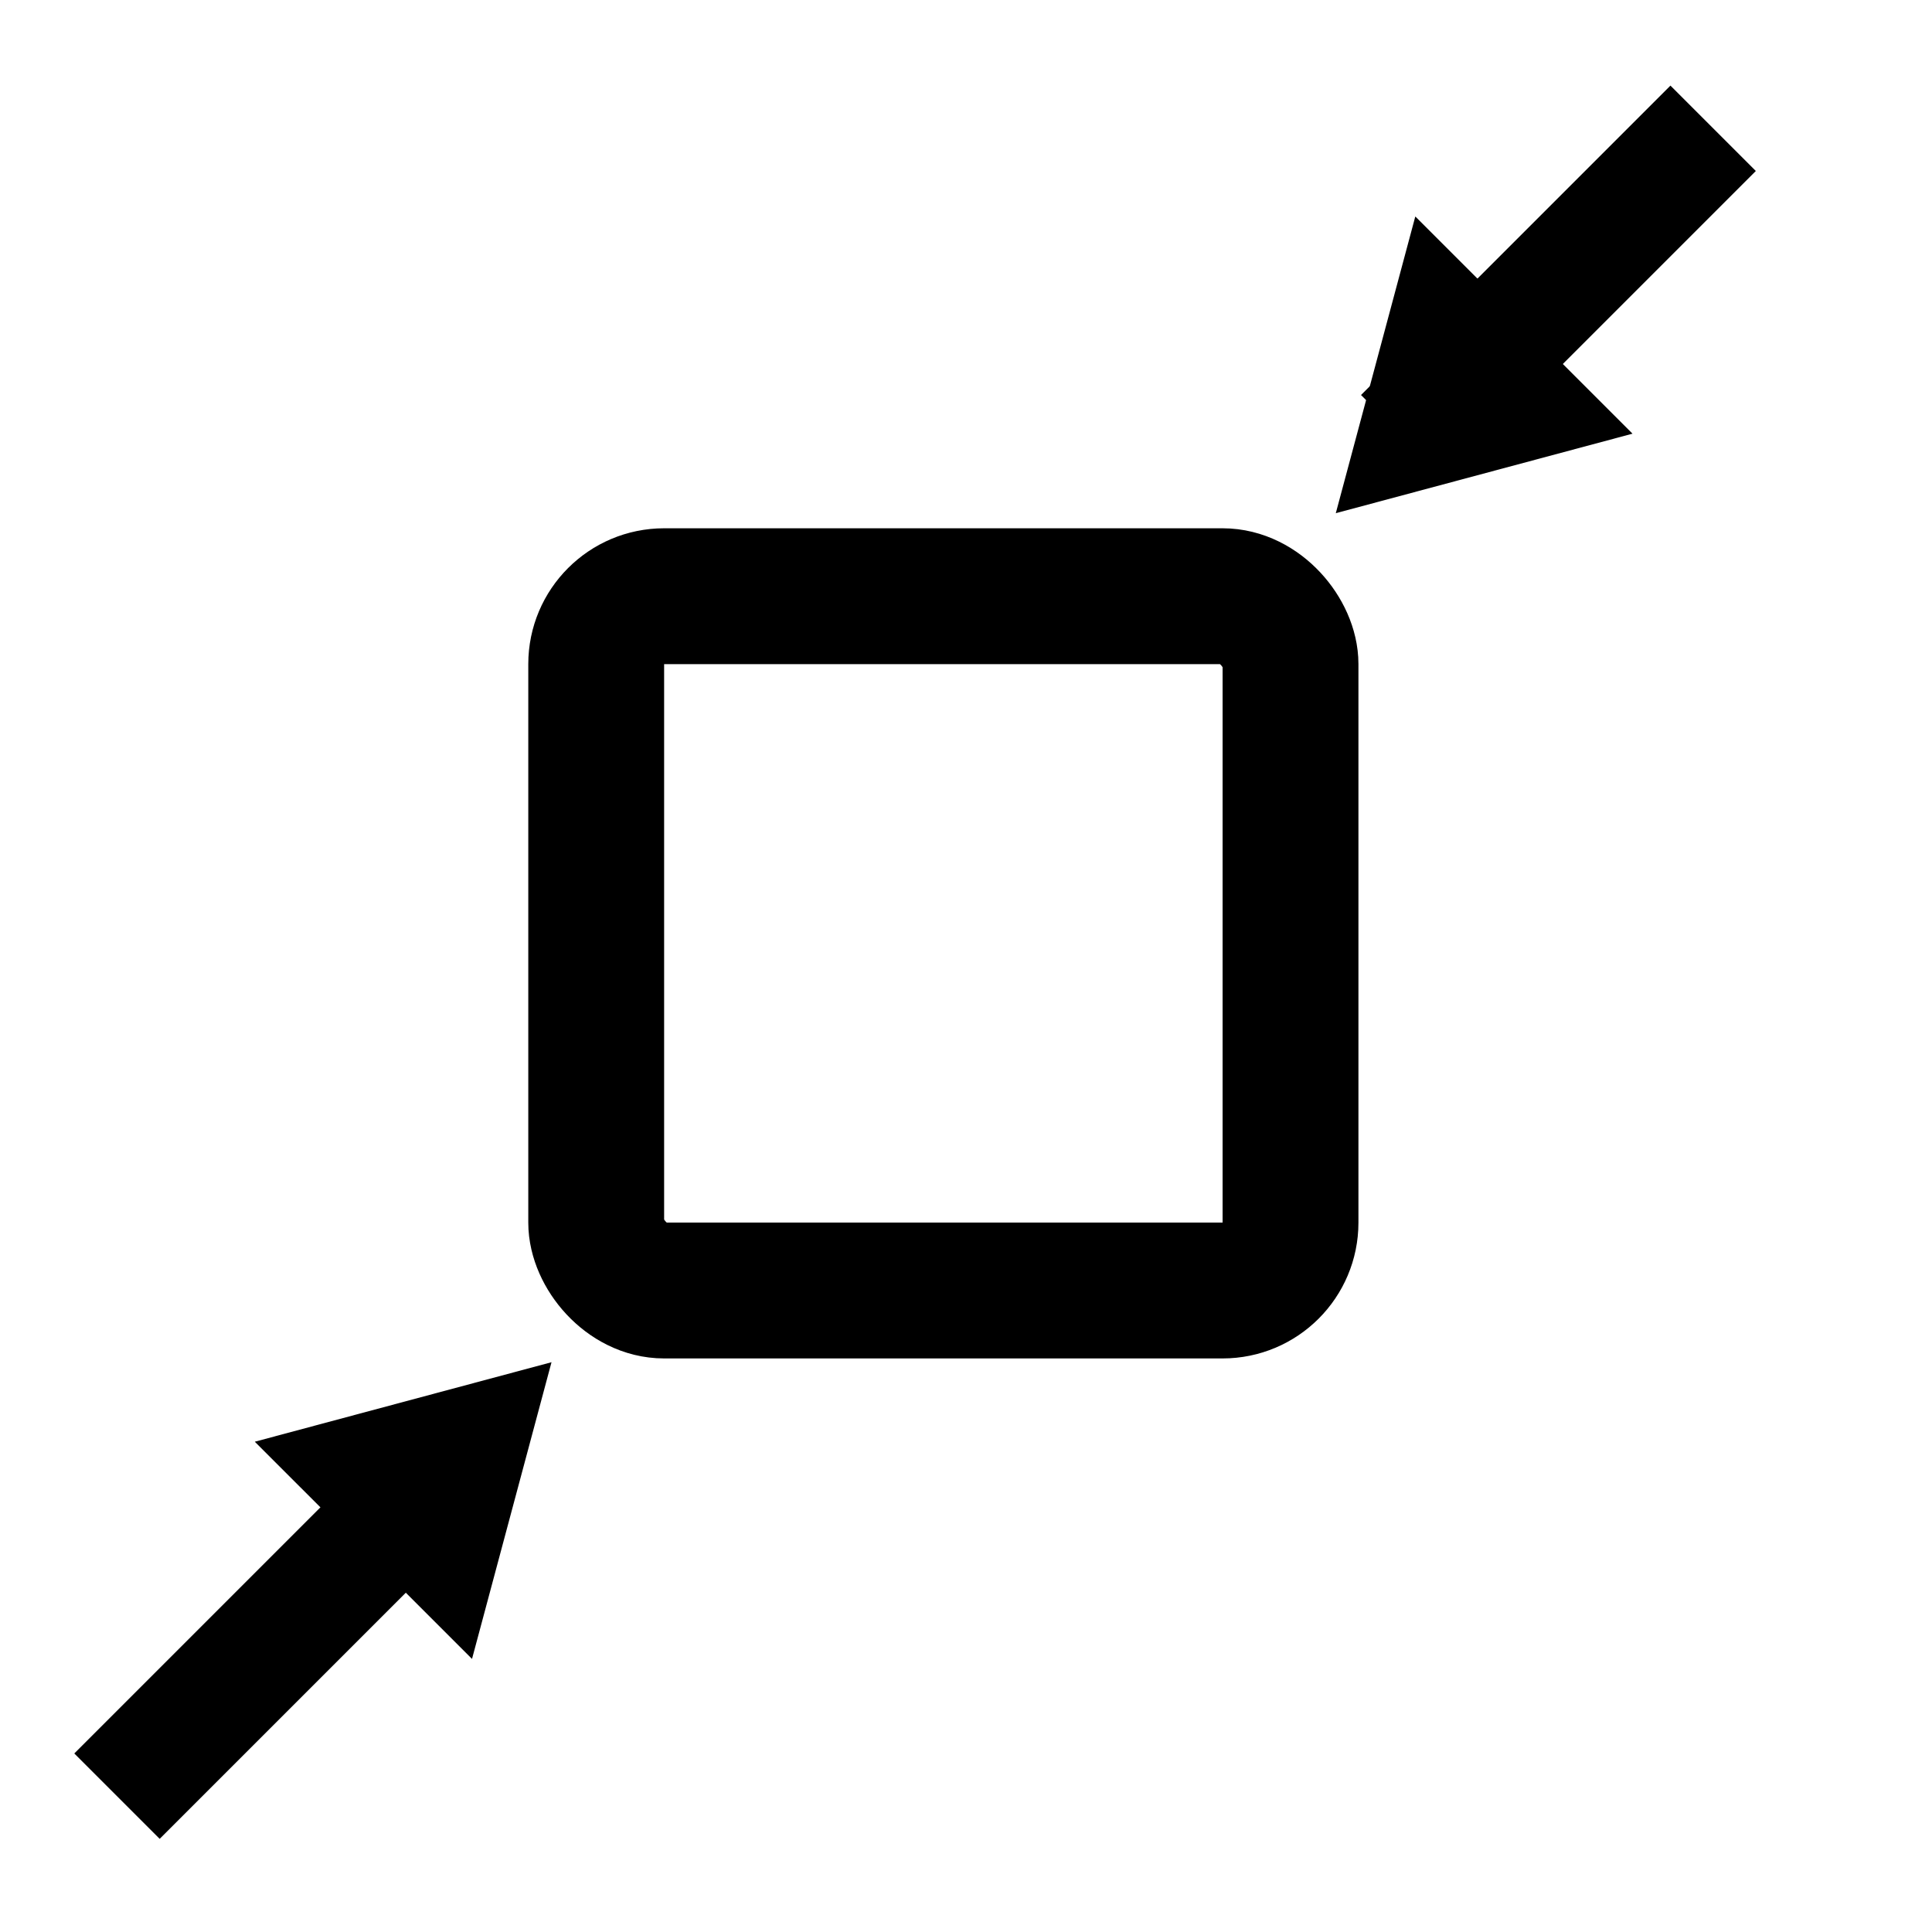 <svg width="256" height="256" viewBox="0 0 256 256" fill="none" xmlns="http://www.w3.org/2000/svg">
<path d="M227 17L186 58M60 193.5L15.5 238" stroke="black" stroke-width="16"/>
<path d="M177 68L187.535 28.684L216.316 57.465L177 68Z" fill="black"/>
<path d="M73.078 180.5L62.544 219.816L33.762 191.035L73.078 180.5Z" fill="black"/>
<rect x="79" y="79" width="92" height="92" rx="9" stroke="black" stroke-width="18" stroke-linejoin="round"/>
</svg>
